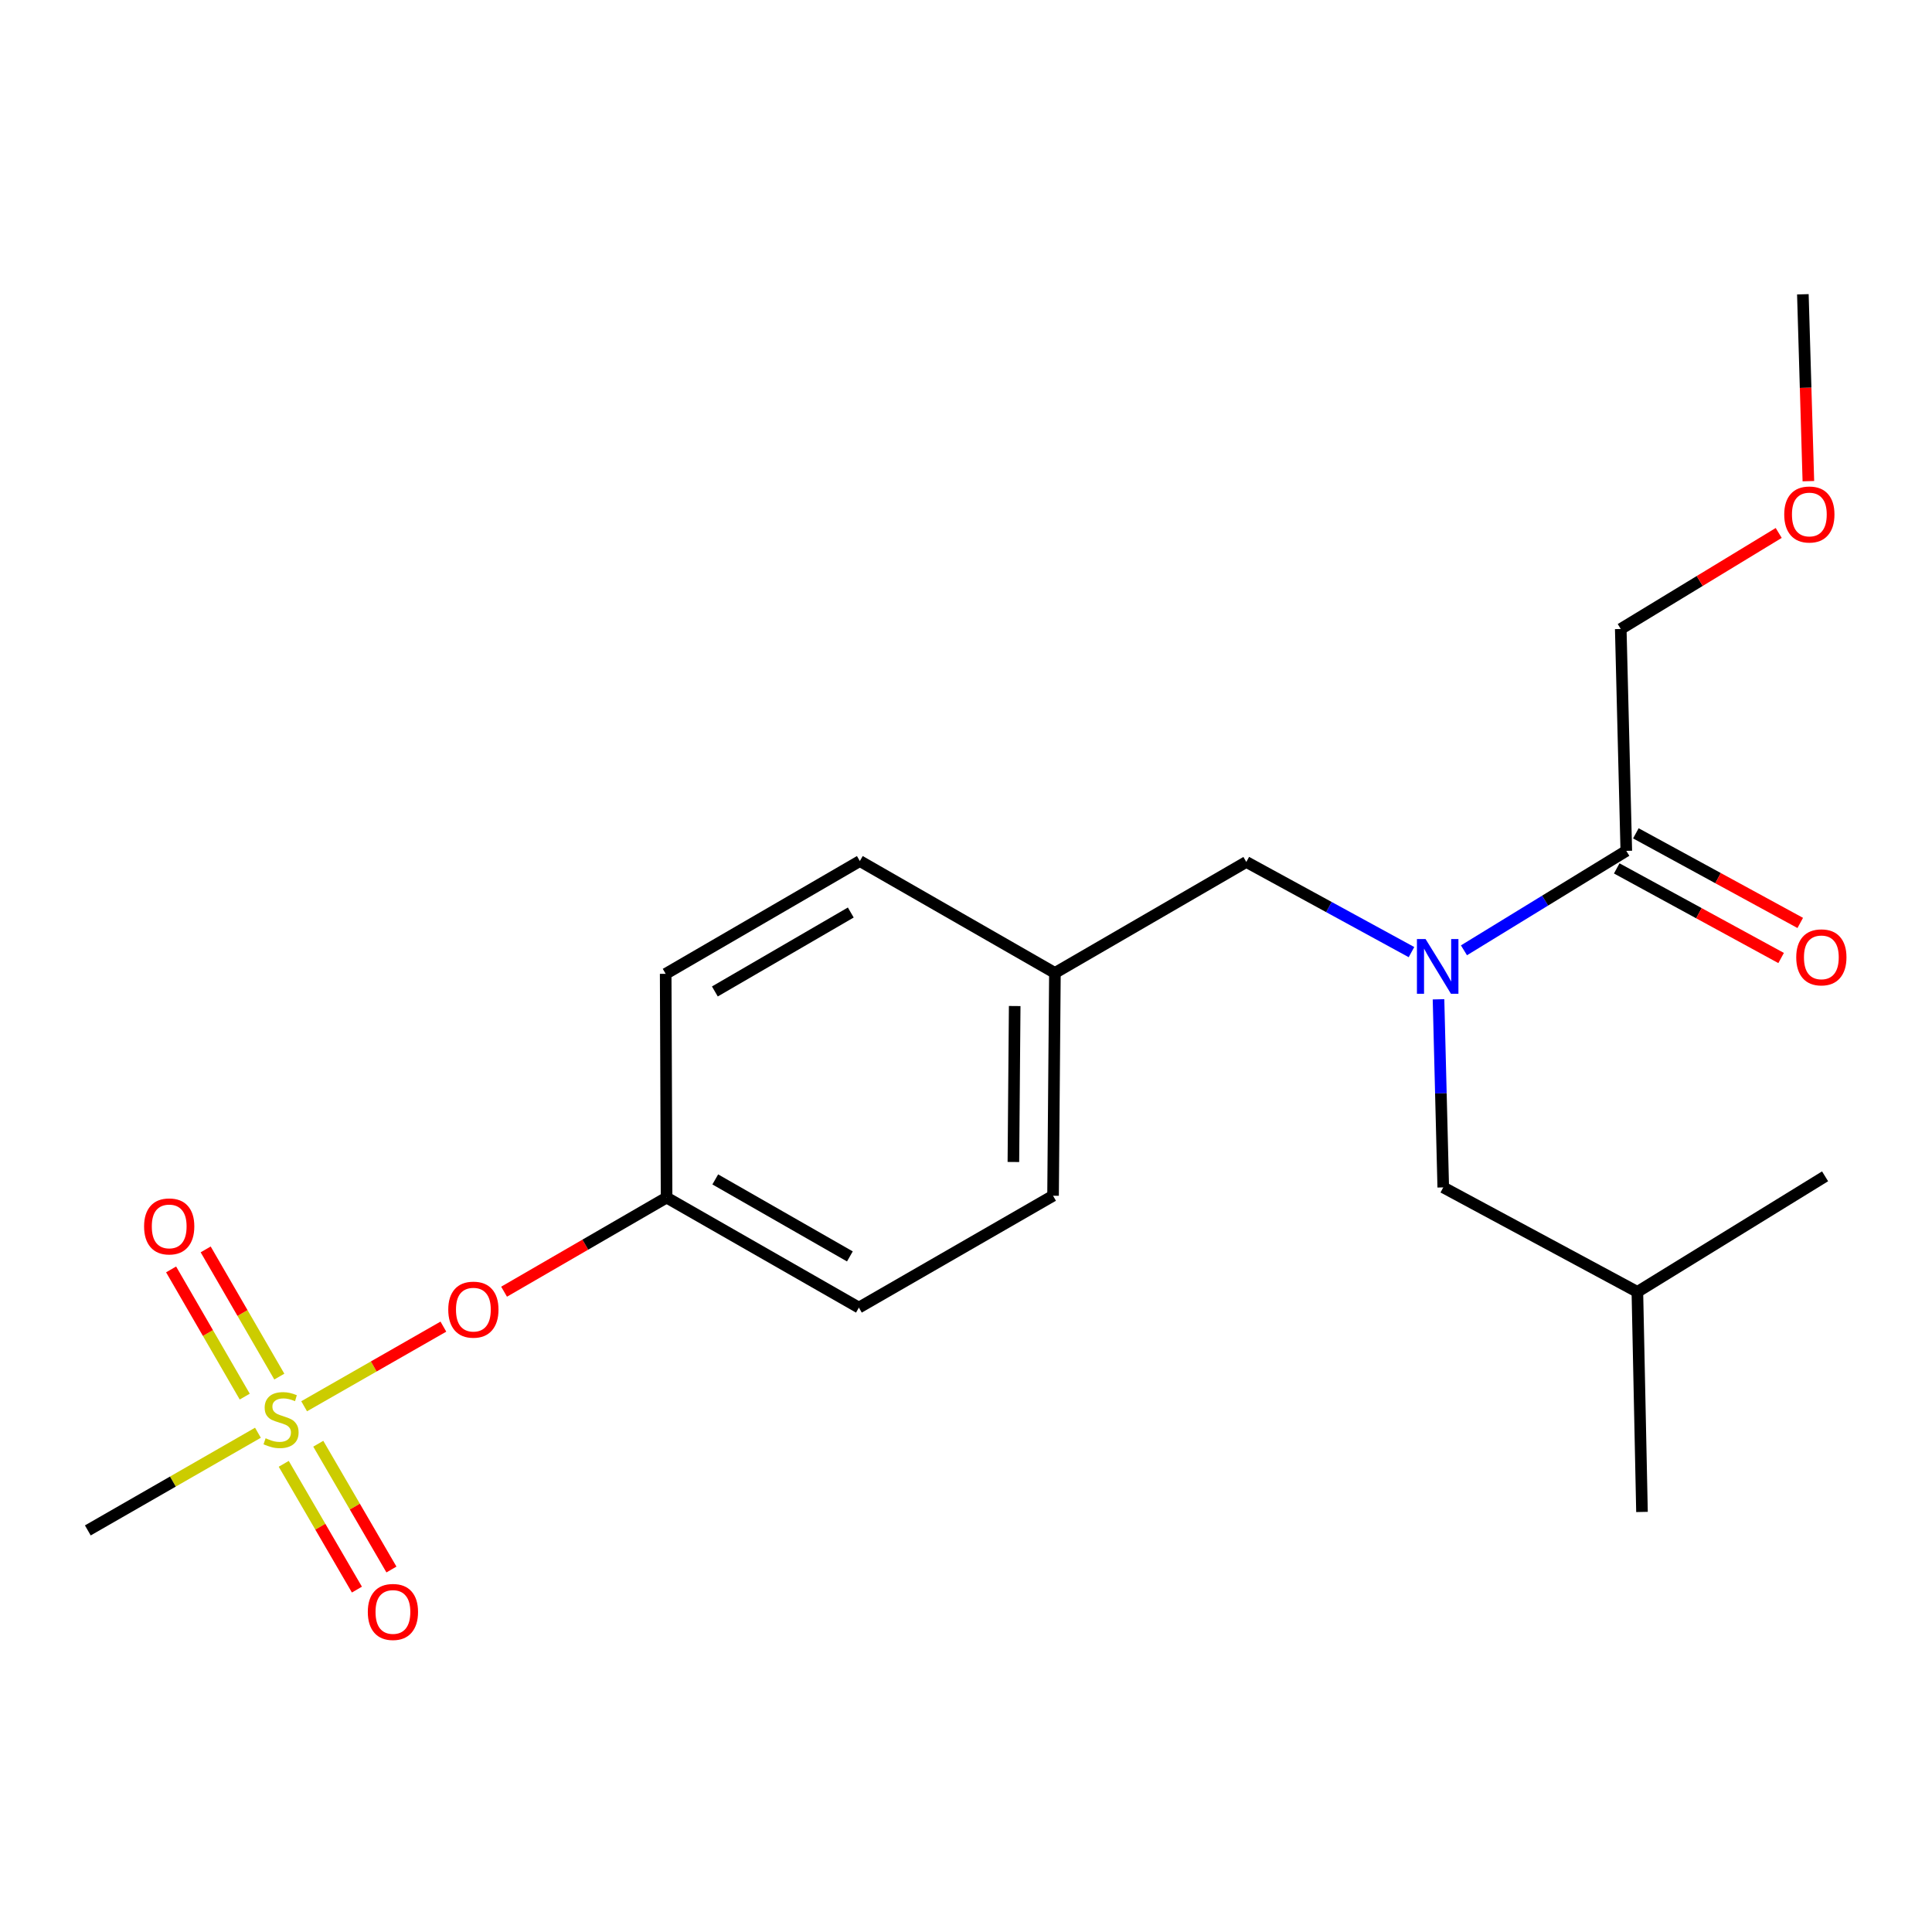 <?xml version='1.0' encoding='iso-8859-1'?>
<svg version='1.1' baseProfile='full'
              xmlns='http://www.w3.org/2000/svg'
                      xmlns:rdkit='http://www.rdkit.org/xml'
                      xmlns:xlink='http://www.w3.org/1999/xlink'
                  xml:space='preserve'
width='1000px' height='1000px' viewBox='0 0 1000 1000'>
<!-- END OF HEADER -->
<rect style='opacity:1.0;fill:#FFFFFF;stroke:none' width='1000' height='1000' x='0' y='0'> </rect>
<path class='bond-2' d='M 157.419,727.882 L 193.457,707.272' style='fill:none;fill-rule:evenodd;stroke:#CCCC00;stroke-width:6px;stroke-linecap:butt;stroke-linejoin:miter;stroke-opacity:1' />
<path class='bond-2' d='M 193.457,707.272 L 229.496,686.662' style='fill:none;fill-rule:evenodd;stroke:#FF0000;stroke-width:6px;stroke-linecap:butt;stroke-linejoin:miter;stroke-opacity:1' />
<path class='bond-3' d='M 146.866,757.672 L 165.801,790.223' style='fill:none;fill-rule:evenodd;stroke:#CCCC00;stroke-width:6px;stroke-linecap:butt;stroke-linejoin:miter;stroke-opacity:1' />
<path class='bond-3' d='M 165.801,790.223 L 184.736,822.774' style='fill:none;fill-rule:evenodd;stroke:#FF0000;stroke-width:6px;stroke-linecap:butt;stroke-linejoin:miter;stroke-opacity:1' />
<path class='bond-3' d='M 164.739,747.275 L 183.674,779.826' style='fill:none;fill-rule:evenodd;stroke:#CCCC00;stroke-width:6px;stroke-linecap:butt;stroke-linejoin:miter;stroke-opacity:1' />
<path class='bond-3' d='M 183.674,779.826 L 202.609,812.377' style='fill:none;fill-rule:evenodd;stroke:#FF0000;stroke-width:6px;stroke-linecap:butt;stroke-linejoin:miter;stroke-opacity:1' />
<path class='bond-4' d='M 144.573,712.526 L 125.515,679.606' style='fill:none;fill-rule:evenodd;stroke:#CCCC00;stroke-width:6px;stroke-linecap:butt;stroke-linejoin:miter;stroke-opacity:1' />
<path class='bond-4' d='M 125.515,679.606 L 106.457,646.687' style='fill:none;fill-rule:evenodd;stroke:#FF0000;stroke-width:6px;stroke-linecap:butt;stroke-linejoin:miter;stroke-opacity:1' />
<path class='bond-4' d='M 126.678,722.885 L 107.621,689.966' style='fill:none;fill-rule:evenodd;stroke:#CCCC00;stroke-width:6px;stroke-linecap:butt;stroke-linejoin:miter;stroke-opacity:1' />
<path class='bond-4' d='M 107.621,689.966 L 88.563,657.046' style='fill:none;fill-rule:evenodd;stroke:#FF0000;stroke-width:6px;stroke-linecap:butt;stroke-linejoin:miter;stroke-opacity:1' />
<path class='bond-10' d='M 133.509,741.583 L 89.482,766.861' style='fill:none;fill-rule:evenodd;stroke:#CCCC00;stroke-width:6px;stroke-linecap:butt;stroke-linejoin:miter;stroke-opacity:1' />
<path class='bond-10' d='M 89.482,766.861 L 45.455,792.138' style='fill:none;fill-rule:evenodd;stroke:#000000;stroke-width:6px;stroke-linecap:butt;stroke-linejoin:miter;stroke-opacity:1' />
<path class='bond-0' d='M 730.58,492.816 L 687.834,469.483' style='fill:none;fill-rule:evenodd;stroke:#0000FF;stroke-width:6px;stroke-linecap:butt;stroke-linejoin:miter;stroke-opacity:1' />
<path class='bond-0' d='M 687.834,469.483 L 645.089,446.149' style='fill:none;fill-rule:evenodd;stroke:#000000;stroke-width:6px;stroke-linecap:butt;stroke-linejoin:miter;stroke-opacity:1' />
<path class='bond-1' d='M 757.744,491.885 L 799.757,466.145' style='fill:none;fill-rule:evenodd;stroke:#0000FF;stroke-width:6px;stroke-linecap:butt;stroke-linejoin:miter;stroke-opacity:1' />
<path class='bond-1' d='M 799.757,466.145 L 841.769,440.406' style='fill:none;fill-rule:evenodd;stroke:#000000;stroke-width:6px;stroke-linecap:butt;stroke-linejoin:miter;stroke-opacity:1' />
<path class='bond-6' d='M 744.57,517.239 L 745.797,565.917' style='fill:none;fill-rule:evenodd;stroke:#0000FF;stroke-width:6px;stroke-linecap:butt;stroke-linejoin:miter;stroke-opacity:1' />
<path class='bond-6' d='M 745.797,565.917 L 747.025,614.595' style='fill:none;fill-rule:evenodd;stroke:#000000;stroke-width:6px;stroke-linecap:butt;stroke-linejoin:miter;stroke-opacity:1' />
<path class='bond-7' d='M 836.821,449.483 L 879.364,472.673' style='fill:none;fill-rule:evenodd;stroke:#000000;stroke-width:6px;stroke-linecap:butt;stroke-linejoin:miter;stroke-opacity:1' />
<path class='bond-7' d='M 879.364,472.673 L 921.906,495.864' style='fill:none;fill-rule:evenodd;stroke:#FF0000;stroke-width:6px;stroke-linecap:butt;stroke-linejoin:miter;stroke-opacity:1' />
<path class='bond-7' d='M 846.718,431.328 L 889.26,454.519' style='fill:none;fill-rule:evenodd;stroke:#000000;stroke-width:6px;stroke-linecap:butt;stroke-linejoin:miter;stroke-opacity:1' />
<path class='bond-7' d='M 889.26,454.519 L 931.802,477.709' style='fill:none;fill-rule:evenodd;stroke:#FF0000;stroke-width:6px;stroke-linecap:butt;stroke-linejoin:miter;stroke-opacity:1' />
<path class='bond-15' d='M 841.769,440.406 L 838.898,325.558' style='fill:none;fill-rule:evenodd;stroke:#000000;stroke-width:6px;stroke-linecap:butt;stroke-linejoin:miter;stroke-opacity:1' />
<path class='bond-8' d='M 260.908,668.583 L 302.966,644.225' style='fill:none;fill-rule:evenodd;stroke:#FF0000;stroke-width:6px;stroke-linecap:butt;stroke-linejoin:miter;stroke-opacity:1' />
<path class='bond-8' d='M 302.966,644.225 L 345.025,619.867' style='fill:none;fill-rule:evenodd;stroke:#000000;stroke-width:6px;stroke-linecap:butt;stroke-linejoin:miter;stroke-opacity:1' />
<path class='bond-5' d='M 645.089,446.149 L 546.025,503.596' style='fill:none;fill-rule:evenodd;stroke:#000000;stroke-width:6px;stroke-linecap:butt;stroke-linejoin:miter;stroke-opacity:1' />
<path class='bond-17' d='M 747.025,614.595 L 847.501,668.676' style='fill:none;fill-rule:evenodd;stroke:#000000;stroke-width:6px;stroke-linecap:butt;stroke-linejoin:miter;stroke-opacity:1' />
<path class='bond-13' d='M 345.025,619.867 L 444.56,676.809' style='fill:none;fill-rule:evenodd;stroke:#000000;stroke-width:6px;stroke-linecap:butt;stroke-linejoin:miter;stroke-opacity:1' />
<path class='bond-13' d='M 370.222,610.461 L 439.897,650.32' style='fill:none;fill-rule:evenodd;stroke:#000000;stroke-width:6px;stroke-linecap:butt;stroke-linejoin:miter;stroke-opacity:1' />
<path class='bond-14' d='M 345.025,619.867 L 344.554,504.055' style='fill:none;fill-rule:evenodd;stroke:#000000;stroke-width:6px;stroke-linecap:butt;stroke-linejoin:miter;stroke-opacity:1' />
<path class='bond-9' d='M 546.025,503.596 L 445.054,445.678' style='fill:none;fill-rule:evenodd;stroke:#000000;stroke-width:6px;stroke-linecap:butt;stroke-linejoin:miter;stroke-opacity:1' />
<path class='bond-21' d='M 546.025,503.596 L 545.06,618.914' style='fill:none;fill-rule:evenodd;stroke:#000000;stroke-width:6px;stroke-linecap:butt;stroke-linejoin:miter;stroke-opacity:1' />
<path class='bond-21' d='M 525.204,520.72 L 524.528,601.443' style='fill:none;fill-rule:evenodd;stroke:#000000;stroke-width:6px;stroke-linecap:butt;stroke-linejoin:miter;stroke-opacity:1' />
<path class='bond-11' d='M 445.054,445.678 L 344.554,504.055' style='fill:none;fill-rule:evenodd;stroke:#000000;stroke-width:6px;stroke-linecap:butt;stroke-linejoin:miter;stroke-opacity:1' />
<path class='bond-11' d='M 440.364,472.314 L 370.014,513.178' style='fill:none;fill-rule:evenodd;stroke:#000000;stroke-width:6px;stroke-linecap:butt;stroke-linejoin:miter;stroke-opacity:1' />
<path class='bond-12' d='M 545.06,618.914 L 444.56,676.809' style='fill:none;fill-rule:evenodd;stroke:#000000;stroke-width:6px;stroke-linecap:butt;stroke-linejoin:miter;stroke-opacity:1' />
<path class='bond-16' d='M 838.898,325.558 L 879.778,300.707' style='fill:none;fill-rule:evenodd;stroke:#000000;stroke-width:6px;stroke-linecap:butt;stroke-linejoin:miter;stroke-opacity:1' />
<path class='bond-16' d='M 879.778,300.707 L 920.658,275.855' style='fill:none;fill-rule:evenodd;stroke:#FF0000;stroke-width:6px;stroke-linecap:butt;stroke-linejoin:miter;stroke-opacity:1' />
<path class='bond-18' d='M 936.009,249.048 L 934.585,200.685' style='fill:none;fill-rule:evenodd;stroke:#FF0000;stroke-width:6px;stroke-linecap:butt;stroke-linejoin:miter;stroke-opacity:1' />
<path class='bond-18' d='M 934.585,200.685 L 933.16,152.323' style='fill:none;fill-rule:evenodd;stroke:#000000;stroke-width:6px;stroke-linecap:butt;stroke-linejoin:miter;stroke-opacity:1' />
<path class='bond-19' d='M 847.501,668.676 L 944.659,608.863' style='fill:none;fill-rule:evenodd;stroke:#000000;stroke-width:6px;stroke-linecap:butt;stroke-linejoin:miter;stroke-opacity:1' />
<path class='bond-20' d='M 847.501,668.676 L 849.891,782.581' style='fill:none;fill-rule:evenodd;stroke:#000000;stroke-width:6px;stroke-linecap:butt;stroke-linejoin:miter;stroke-opacity:1' />
<path  class='atom-0' d='M 137.472 744.435
Q 137.792 744.555, 139.112 745.115
Q 140.432 745.675, 141.872 746.035
Q 143.352 746.355, 144.792 746.355
Q 147.472 746.355, 149.032 745.075
Q 150.592 743.755, 150.592 741.475
Q 150.592 739.915, 149.792 738.955
Q 149.032 737.995, 147.832 737.475
Q 146.632 736.955, 144.632 736.355
Q 142.112 735.595, 140.592 734.875
Q 139.112 734.155, 138.032 732.635
Q 136.992 731.115, 136.992 728.555
Q 136.992 724.995, 139.392 722.795
Q 141.832 720.595, 146.632 720.595
Q 149.912 720.595, 153.632 722.155
L 152.712 725.235
Q 149.312 723.835, 146.752 723.835
Q 143.992 723.835, 142.472 724.995
Q 140.952 726.115, 140.992 728.075
Q 140.992 729.595, 141.752 730.515
Q 142.552 731.435, 143.672 731.955
Q 144.832 732.475, 146.752 733.075
Q 149.312 733.875, 150.832 734.675
Q 152.352 735.475, 153.432 737.115
Q 154.552 738.715, 154.552 741.475
Q 154.552 745.395, 151.912 747.515
Q 149.312 749.595, 144.952 749.595
Q 142.432 749.595, 140.512 749.035
Q 138.632 748.515, 136.392 747.595
L 137.472 744.435
' fill='#CCCC00'/>
<path  class='atom-1' d='M 737.881 486.059
L 747.161 501.059
Q 748.081 502.539, 749.561 505.219
Q 751.041 507.899, 751.121 508.059
L 751.121 486.059
L 754.881 486.059
L 754.881 514.379
L 751.001 514.379
L 741.041 497.979
Q 739.881 496.059, 738.641 493.859
Q 737.441 491.659, 737.081 490.979
L 737.081 514.379
L 733.401 514.379
L 733.401 486.059
L 737.881 486.059
' fill='#0000FF'/>
<path  class='atom-3' d='M 232.019 677.865
Q 232.019 671.065, 235.379 667.265
Q 238.739 663.465, 245.019 663.465
Q 251.299 663.465, 254.659 667.265
Q 258.019 671.065, 258.019 677.865
Q 258.019 684.745, 254.619 688.665
Q 251.219 692.545, 245.019 692.545
Q 238.779 692.545, 235.379 688.665
Q 232.019 684.785, 232.019 677.865
M 245.019 689.345
Q 249.339 689.345, 251.659 686.465
Q 254.019 683.545, 254.019 677.865
Q 254.019 672.305, 251.659 669.505
Q 249.339 666.665, 245.019 666.665
Q 240.699 666.665, 238.339 669.465
Q 236.019 672.265, 236.019 677.865
Q 236.019 683.585, 238.339 686.465
Q 240.699 689.345, 245.019 689.345
' fill='#FF0000'/>
<path  class='atom-4' d='M 190.378 834.341
Q 190.378 827.541, 193.738 823.741
Q 197.098 819.941, 203.378 819.941
Q 209.658 819.941, 213.018 823.741
Q 216.378 827.541, 216.378 834.341
Q 216.378 841.221, 212.978 845.141
Q 209.578 849.021, 203.378 849.021
Q 197.138 849.021, 193.738 845.141
Q 190.378 841.261, 190.378 834.341
M 203.378 845.821
Q 207.698 845.821, 210.018 842.941
Q 212.378 840.021, 212.378 834.341
Q 212.378 828.781, 210.018 825.981
Q 207.698 823.141, 203.378 823.141
Q 199.058 823.141, 196.698 825.941
Q 194.378 828.741, 194.378 834.341
Q 194.378 840.061, 196.698 842.941
Q 199.058 845.821, 203.378 845.821
' fill='#FF0000'/>
<path  class='atom-5' d='M 74.578 634.789
Q 74.578 627.989, 77.938 624.189
Q 81.297 620.389, 87.578 620.389
Q 93.858 620.389, 97.218 624.189
Q 100.577 627.989, 100.577 634.789
Q 100.577 641.669, 97.177 645.589
Q 93.778 649.469, 87.578 649.469
Q 81.338 649.469, 77.938 645.589
Q 74.578 641.709, 74.578 634.789
M 87.578 646.269
Q 91.897 646.269, 94.218 643.389
Q 96.578 640.469, 96.578 634.789
Q 96.578 629.229, 94.218 626.429
Q 91.897 623.589, 87.578 623.589
Q 83.257 623.589, 80.897 626.389
Q 78.578 629.189, 78.578 634.789
Q 78.578 640.509, 80.897 643.389
Q 83.257 646.269, 87.578 646.269
' fill='#FF0000'/>
<path  class='atom-8' d='M 929.729 495.52
Q 929.729 488.72, 933.089 484.92
Q 936.449 481.12, 942.729 481.12
Q 949.009 481.12, 952.369 484.92
Q 955.729 488.72, 955.729 495.52
Q 955.729 502.4, 952.329 506.32
Q 948.929 510.2, 942.729 510.2
Q 936.489 510.2, 933.089 506.32
Q 929.729 502.44, 929.729 495.52
M 942.729 507
Q 947.049 507, 949.369 504.12
Q 951.729 501.2, 951.729 495.52
Q 951.729 489.96, 949.369 487.16
Q 947.049 484.32, 942.729 484.32
Q 938.409 484.32, 936.049 487.12
Q 933.729 489.92, 933.729 495.52
Q 933.729 501.24, 936.049 504.12
Q 938.409 507, 942.729 507
' fill='#FF0000'/>
<path  class='atom-17' d='M 923.514 266.296
Q 923.514 259.496, 926.874 255.696
Q 930.234 251.896, 936.514 251.896
Q 942.794 251.896, 946.154 255.696
Q 949.514 259.496, 949.514 266.296
Q 949.514 273.176, 946.114 277.096
Q 942.714 280.976, 936.514 280.976
Q 930.274 280.976, 926.874 277.096
Q 923.514 273.216, 923.514 266.296
M 936.514 277.776
Q 940.834 277.776, 943.154 274.896
Q 945.514 271.976, 945.514 266.296
Q 945.514 260.736, 943.154 257.936
Q 940.834 255.096, 936.514 255.096
Q 932.194 255.096, 929.834 257.896
Q 927.514 260.696, 927.514 266.296
Q 927.514 272.016, 929.834 274.896
Q 932.194 277.776, 936.514 277.776
' fill='#FF0000'/>
</svg>
